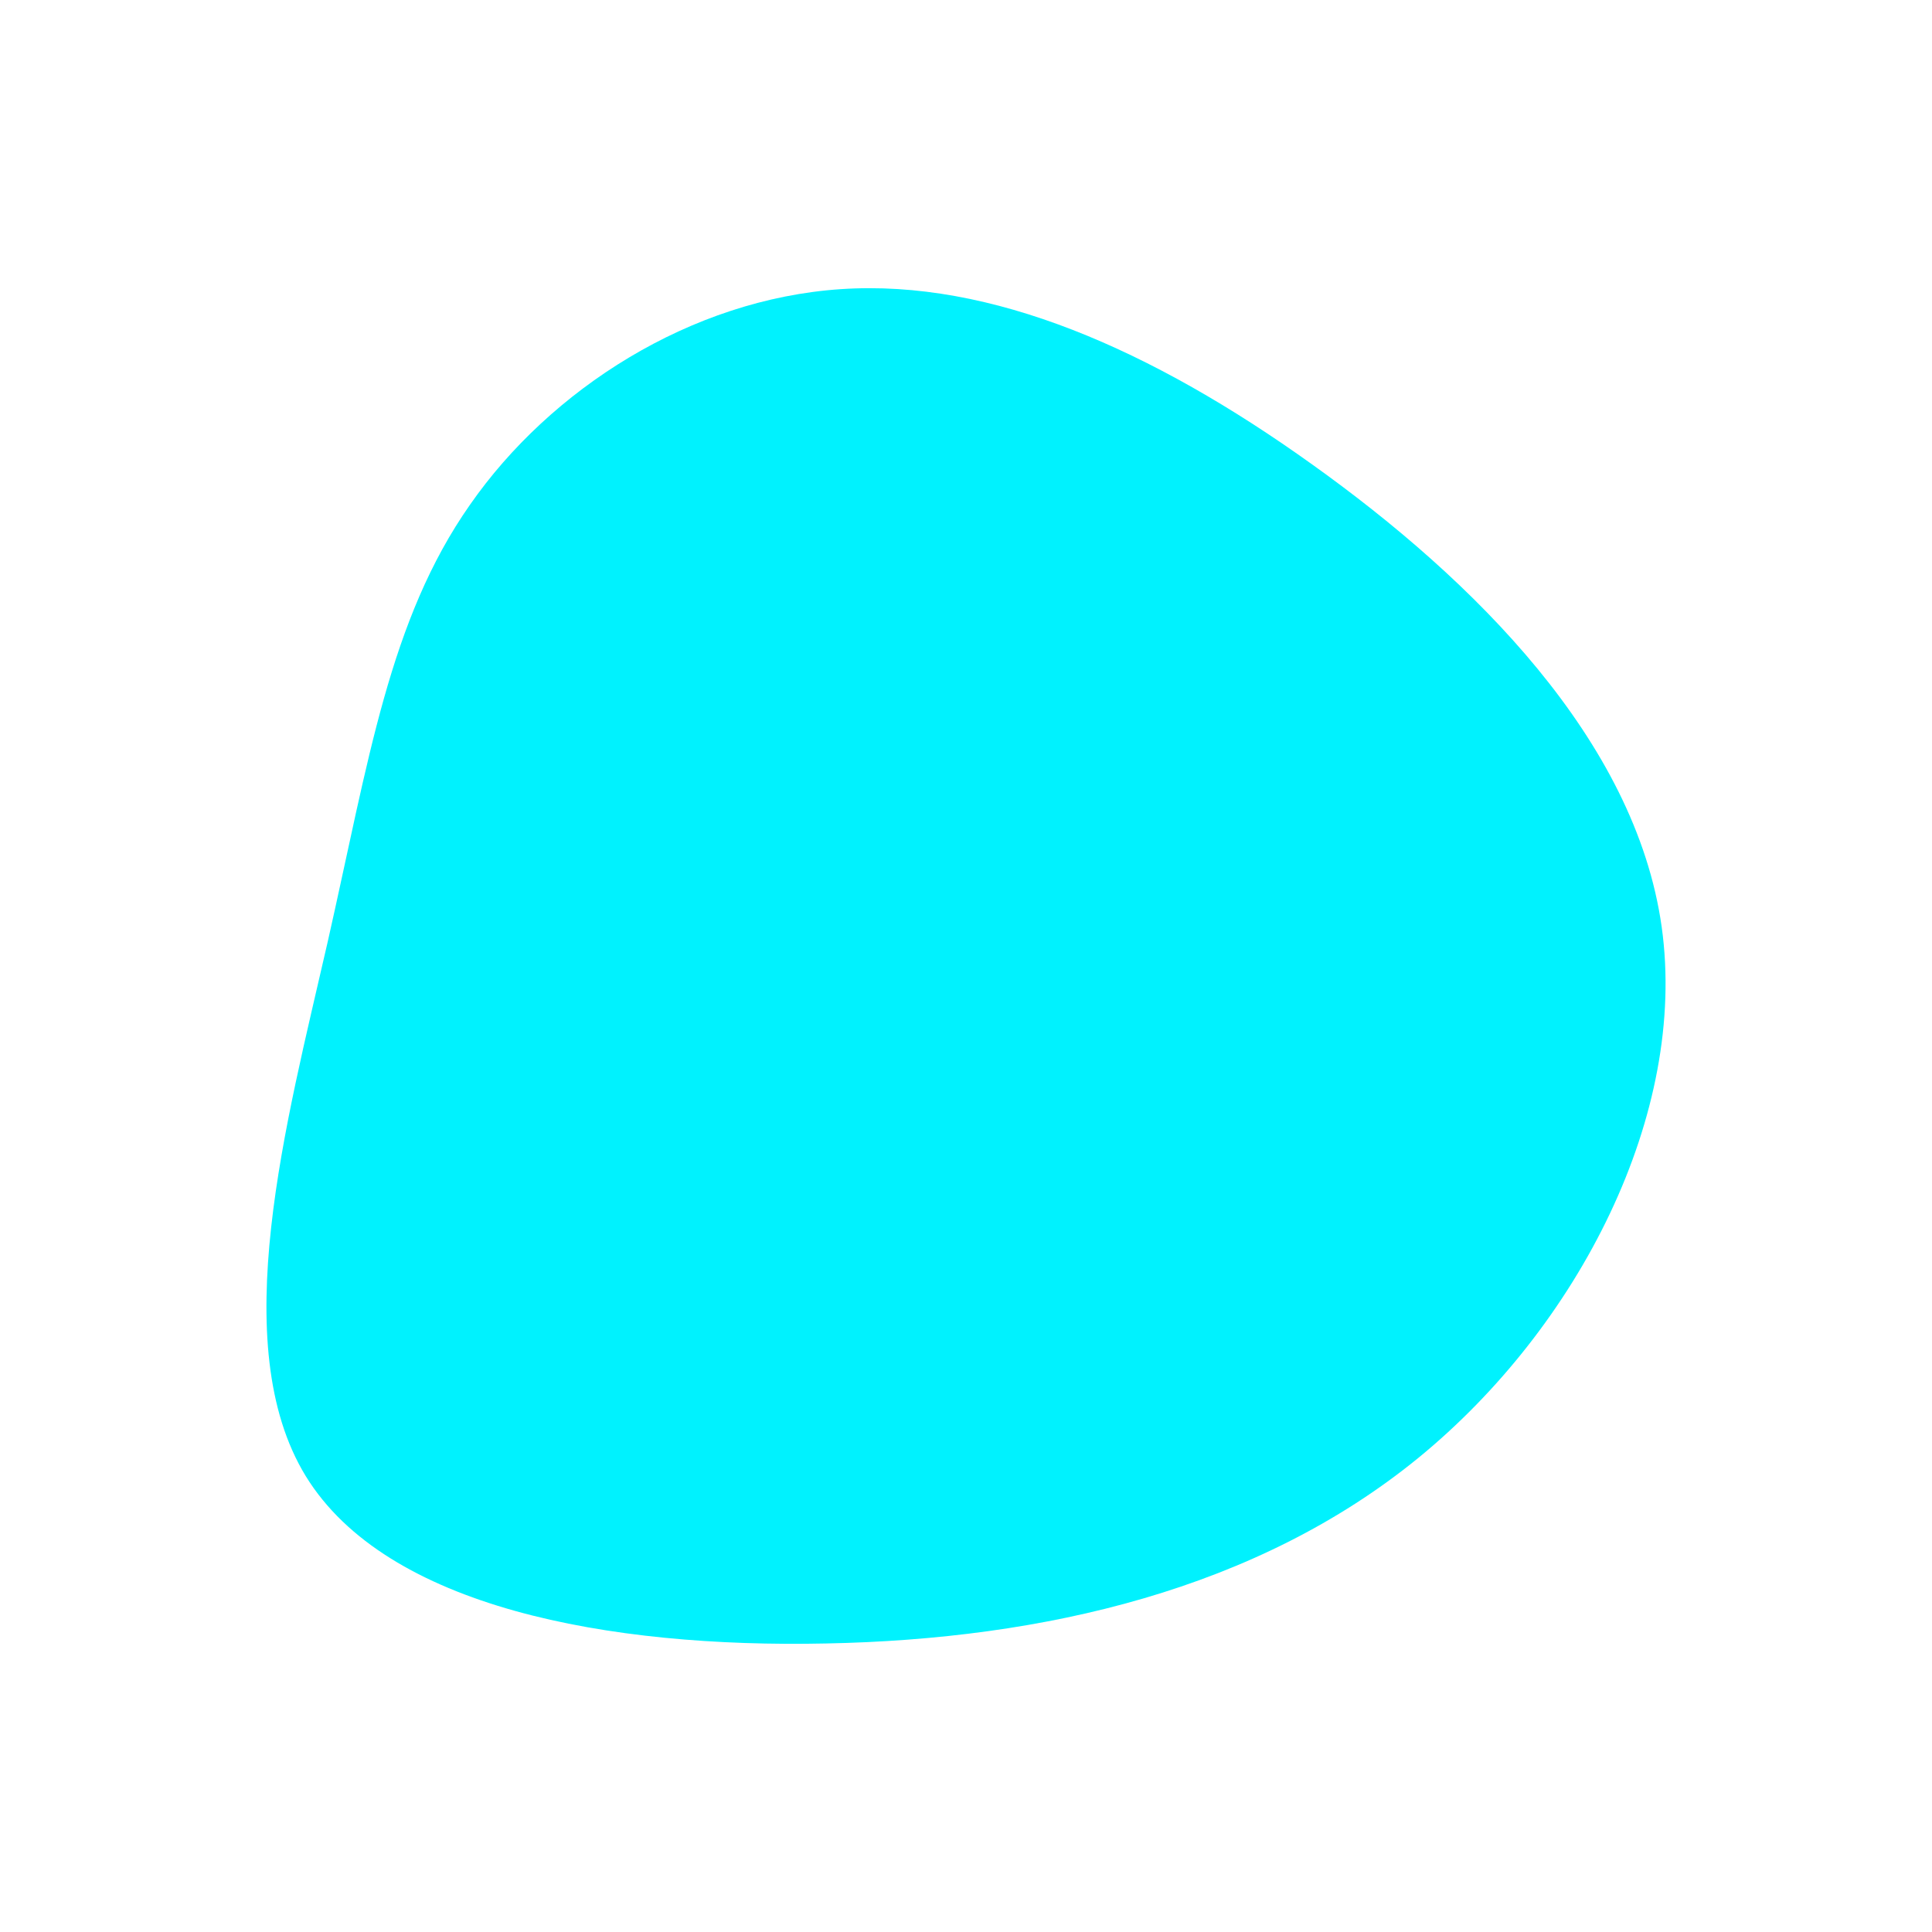 <svg xmlns="http://www.w3.org/2000/svg" version="1.1" xmlns:xlink="http://www.w3.org/1999/xlink" xmlns:svgjs="http://svgjs.com/svgjs" width="500" height="500"><svg id="SvgjsSvg1000" width="500" height="500" viewBox="0 0 500 500" xmlns="http://www.w3.org/2000/svg" xmlns:xlink="http://www.w3.org/1999/xlink" version="1.1">
	<g transform="translate(215.034 233.028)">
		<path d="M124.6 -112.8C166.3 -83 208.2 -41.5 215 6.8C221.8 55.2 193.6 110.3 152 144.3C110.3 178.3 55.2 191.2 -1.2 192.3C-57.5 193.5 -115 183 -135.9 149C-156.7 115 -140.9 57.5 -130.2 10.6C-119.6 -36.3 -114.3 -72.6 -93.4 -102.4C-72.6 -132.3 -36.3 -155.6 2.6 -158.2C41.5 -160.8 83 -142.6 124.6 -112.8" fill="#00f2fe">
		</path>
	</g>
</svg><style>@media (prefers-color-scheme: light) { :root { filter: none; } }
@media (prefers-color-scheme: dark) { :root { filter: invert(100%); } }
</style></svg>